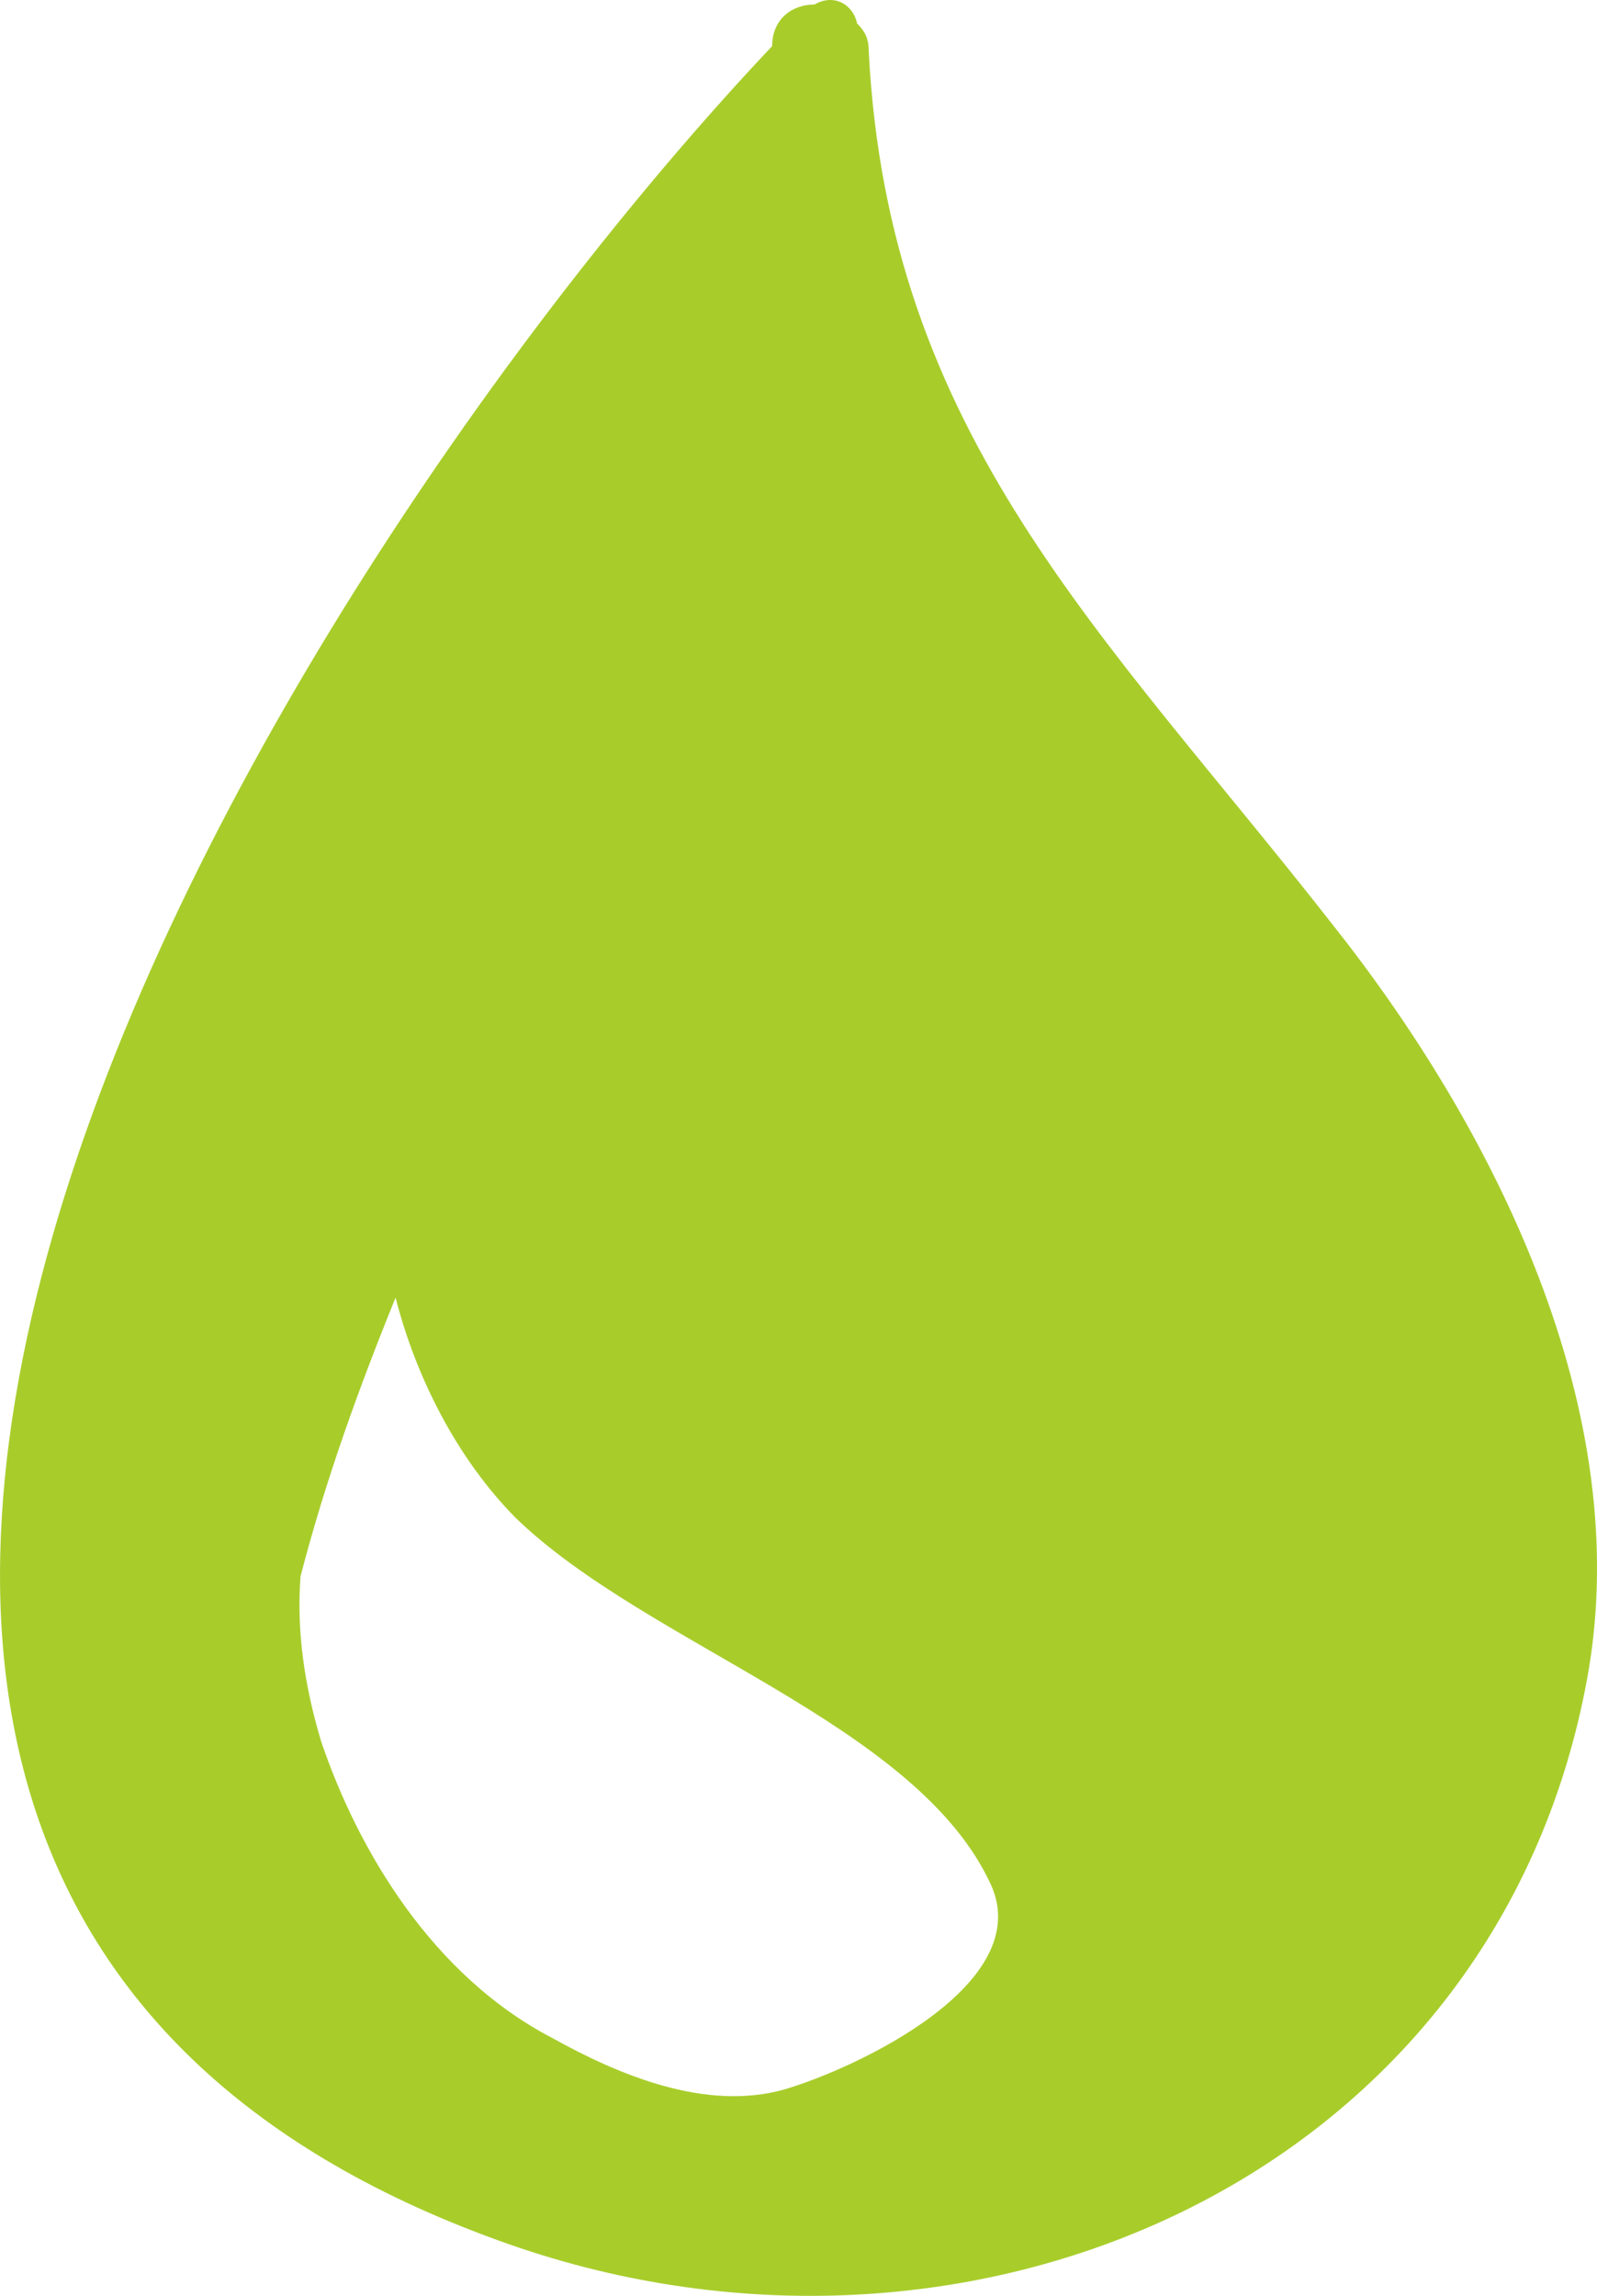 <?xml version="1.0" encoding="UTF-8"?>
<svg width="16px" height="23px" viewBox="0 0 16 23" version="1.1" xmlns="http://www.w3.org/2000/svg" xmlns:xlink="http://www.w3.org/1999/xlink">
    <!-- Generator: Sketch 47.1 (45422) - http://www.bohemiancoding.com/sketch -->
    <title>water</title>
    <desc>Created with Sketch.</desc>
    <defs></defs>
    <g id="Symbols" stroke="none" stroke-width="1" fill="none" fill-rule="evenodd">
        <g id="water" fill="#A8CD2B">
            <path d="M5.537,20.419 C4.336,19.795 3.59,18.546 3.217,17.444 C3.052,16.893 2.969,16.342 3.011,15.792 C3.259,14.836 3.59,13.918 3.963,13 C4.17,13.808 4.584,14.616 5.164,15.204 C6.489,16.489 9.181,17.261 9.926,18.877 C10.382,19.868 8.601,20.713 7.856,20.933 C7.069,21.154 6.199,20.787 5.537,20.419 M13.345,9.255 C11.062,6.337 8.896,4.366 8.703,0.5 C8.703,0.387 8.664,0.311 8.587,0.235 C8.548,0.045 8.355,-0.068 8.161,0.045 C7.929,0.045 7.736,0.197 7.736,0.462 C2.862,5.617 -5.377,18.692 4.99,22.444 C9.67,24.149 14.97,21.837 15.898,16.835 C16.401,14.144 14.969,11.301 13.345,9.255" id="Page-1"></path>
        </g>
    </g>
</svg>